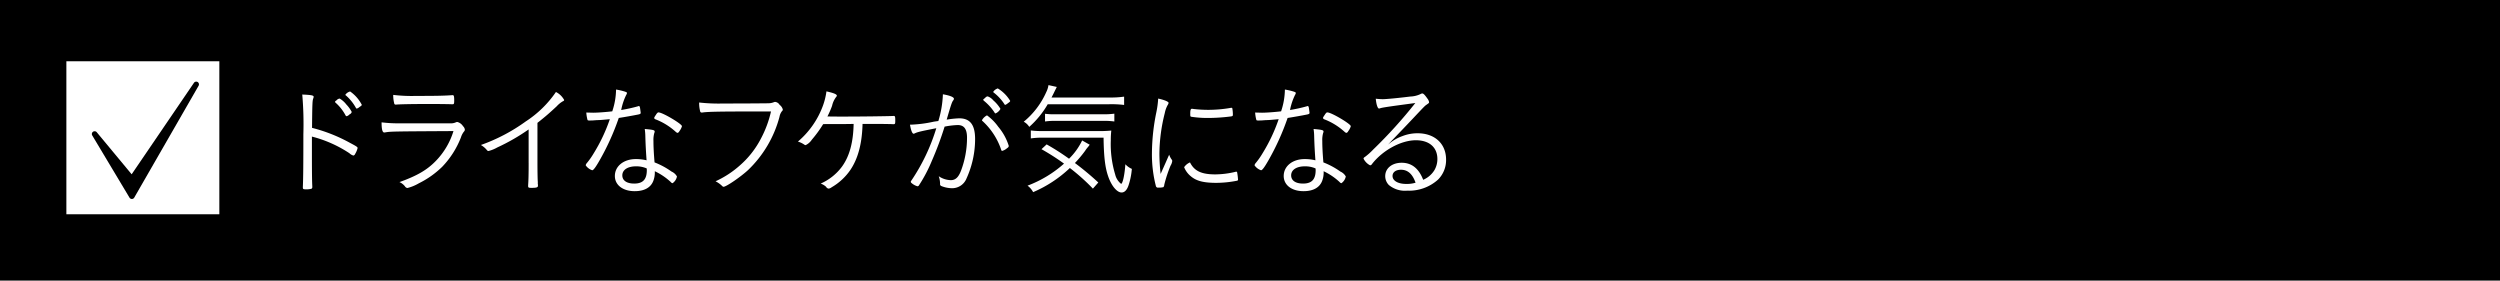 <svg xmlns="http://www.w3.org/2000/svg" width="490" height="55"><path data-name="長方形 24 のコピー" d="M0 0h490v55H0z"/><path data-name="長方形 25 のコピー" d="M13.009 12.01h29.982v29.98H13.009V12.01z" fill-rule="evenodd" fill="#fff"/><path data-name="Tick 22 - www.Shapes4FREE.com 1 のコピー" d="M38.746 16.08a.548.548 0 00-.735.16L25.805 34.16l-6.847-8.25a.544.544 0 00-.881.63l7.306 12.2a.547.547 0 00.465.26.528.528 0 00.464-.27l12.611-21.92a.546.546 0 00-.177-.73z" fill-rule="evenodd"/><path d="M61.135 26.77a24.076 24.076 0 017.345 3.26 1.846 1.846 0 00.792.46.5.5 0 00.336-.32 3.915 3.915 0 00.48-1.15c0-.19-.144-.31-1.512-1.03a31.314 31.314 0 00-7.417-2.93c.048-4.68.072-5.23.216-5.71a.968.968 0 00.1-.39c0-.26-.456-.36-2.232-.43a67.217 67.217 0 01.216 7.8c0 5.88-.024 8.6-.1 10.3v.12c0 .31.1.36.624.36a3.64 3.64 0 001.08-.12.435.435 0 00.144-.43v-.12c-.048-.84-.072-2.57-.072-6.63v-3.04zm4.537-6.8a.328.328 0 00.144.2 8.761 8.761 0 011.9 2.42.294.294 0 00.24.19 1.387 1.387 0 00.576-.38.67.67 0 00.408-.46 6.365 6.365 0 00-1.056-1.46 4.62 4.62 0 00-1.3-1.16.926.926 0 00-.576.29.79.79 0 01-.192.15.282.282 0 00-.144.21zm2.016-1.39a.145.145 0 00.1.12 8.85 8.85 0 011.944 2.4c.072.15.1.17.192.17a.811.811 0 00.432-.22c.48-.33.552-.38.552-.52a7.257 7.257 0 00-2.28-2.6 1.6 1.6 0 00-.94.65zm9.383.02a6.362 6.362 0 00.192 1.64.261.261 0 00.264.26h.12c.744-.07 3.192-.12 6.865-.12.984 0 3.624.03 3.936.05h.288c.24 0 .288-.12.288-.77 0-.79-.072-1.01-.288-1.01h-.048c-1.608.12-3.216.15-7.153.15a30.355 30.355 0 01-4.464-.2zm1.536 5.57a27.172 27.172 0 01-3.816-.19c0 1.39.168 1.99.528 1.99a.556.556 0 00.168-.02c1.128-.19 1.464-.19 13.393-.26a14.455 14.455 0 01-3.456 5.85c-1.728 1.78-3.673 2.91-7.129 4.15a2.783 2.783 0 011.08.84.665.665 0 00.48.32 8.491 8.491 0 002.232-.92 17.8 17.8 0 004.585-3.24 17.332 17.332 0 003.672-5.76 3.512 3.512 0 01.576-1.12.589.589 0 00.192-.39 1.1 1.1 0 00-.36-.69 1.885 1.885 0 00-1.1-.82.8.8 0 00-.384.1 2.384 2.384 0 01-1.08.16h-9.577zm25.008 7.8c0 2.07-.024 3.27-.1 4.35v.14c0 .31.1.36.648.36 1.009 0 1.273-.09 1.273-.41v-.21a1.422 1.422 0 01-.024-.41c0-.02 0-.19-.024-.46-.024-.6-.048-1.99-.048-3.36v-7.89c1.608-1.27 2.352-1.92 3.768-3.24a5.118 5.118 0 011.248-1.01.259.259 0 00.216-.24 3.758 3.758 0 00-1.608-1.56 21.054 21.054 0 01-5.929 5.78 34.7 34.7 0 01-8.784 4.61 4.3 4.3 0 011.176.99.422.422 0 00.312.19 6.97 6.97 0 001.728-.7 39.336 39.336 0 006.144-3.53v6.6zm15.912-8.61a32.861 32.861 0 01-3.192 6.74 13.972 13.972 0 01-1.32 1.87.835.835 0 00-.216.44 2.54 2.54 0 001.272.96c.24 0 .672-.58 1.416-1.88a48.554 48.554 0 003.792-8.37c.984-.15 2.736-.46 3.577-.63.12-.02.192-.04.216-.04.432-.1.5-.15.5-.34a.787.787 0 00-.024-.22c0-.07-.024-.19-.048-.38-.072-.58-.12-.72-.288-.72a.351.351 0 00-.192.05 30.154 30.154 0 01-3.265.72 11.7 11.7 0 01.984-2.96.817.817 0 00.144-.36c0-.12-.048-.16-.384-.28a12.376 12.376 0 00-1.752-.41 13.852 13.852 0 01-.744 4.27c-1.272.15-2.9.27-3.744.27-.216 0-.96-.03-1.344-.03a7.491 7.491 0 00.216 1.37c.048.17.1.19.432.19.168 0 .384 0 .768-.02.24-.03.456-.03.576-.05.868-.02 1.06-.05 2.62-.19zm6.841 1.92a10.929 10.929 0 01.12 1.53c.048 1.61.12 2.93.24 4.61a8.735 8.735 0 00-2.113-.24c-2.376 0-4.1 1.39-4.1 3.31 0 1.78 1.56 2.98 3.888 2.98 1.873 0 3.145-.7 3.649-2.02a4.678 4.678 0 00.288-1.89 12.283 12.283 0 013.12 2.11.617.617 0 00.36.24 2.091 2.091 0 00.864-1.32 2.245 2.245 0 00-1.056-.96 15.1 15.1 0 00-3.336-1.8c-.144-1.73-.216-3.07-.216-4.22a4.943 4.943 0 01.168-1.54.745.745 0 00.072-.31c-.004-.27-.388-.34-1.948-.48zm.384 7.73a2.525 2.525 0 01.024.33c0 1.83-.768 2.64-2.473 2.64-1.464 0-2.328-.6-2.328-1.61 0-1.08 1.056-1.77 2.688-1.77a5.037 5.037 0 012.089.41zm1.464-9.89a.362.362 0 00.24.26 12.578 12.578 0 014.032 2.5 1.015 1.015 0 00.288.17.552.552 0 00.384-.34 2.846 2.846 0 00.5-.96v-.02c0-.44-3.768-2.67-4.536-2.69a.216.216 0 01-.12-.03 1.374 1.374 0 00-.408.44c-.048.09-.12.16-.168.26a1.33 1.33 0 00-.212.41zm22.9-1.27a21.269 21.269 0 01-1.968 5.3 17.834 17.834 0 01-4.2 5.33 18.856 18.856 0 01-4.7 3.05 5.509 5.509 0 011.3.93.412.412 0 00.264.15c.528 0 3.336-1.92 4.8-3.27a22.372 22.372 0 006.168-10.44 2.477 2.477 0 01.48-1.1.418.418 0 00.168-.34 1.657 1.657 0 00-.624-.91 1.168 1.168 0 00-.888-.58.992.992 0 00-.288.08 2.788 2.788 0 01-1.008.19c-.384.02-5.665.05-8.929.05a33.985 33.985 0 01-4.656-.2 6.34 6.34 0 00.192 1.71.288.288 0 00.312.26.986.986 0 00.216-.02c1.1-.15 3.528-.19 9.481-.19h3.888zm21.144 2.44c.624 0 2.112.03 2.352.03.24.02.36.02.5.02.336 0 .36-.07.36-.77 0-.67-.048-.84-.264-.84h-.168c-.672.05-6.312.12-9.385.12h-1.488l-1.992-.02a17.656 17.656 0 00.912-2.09 4.463 4.463 0 01.792-1.73.48.48 0 00.144-.26c0-.27-.624-.53-2.04-.84a13.145 13.145 0 01-.672 2.76 16.823 16.823 0 01-4.92 7.08 4.335 4.335 0 011.224.58.563.563 0 00.288.12 3.069 3.069 0 001.224-1.08 23.306 23.306 0 002.208-3.03c.216-.02.216-.02 1.536-.02 2.592 0 2.592 0 4.441-.03-.072 3.65-.817 6.32-2.257 8.33a10.357 10.357 0 01-4.2 3.36 3.109 3.109 0 011.056.63.673.673 0 00.5.36 1.262 1.262 0 00.6-.27 11.324 11.324 0 003.673-3.41c1.512-2.25 2.28-5.2 2.376-9h3.192zm22.872-2.06a2.049 2.049 0 00.96-.89 6.938 6.938 0 00-1.416-1.68 2.464 2.464 0 00-1.1-.77.7.7 0 00-.48.29c-.384.31-.384.31-.384.39a.519.519 0 00.168.21 10.027 10.027 0 012.04 2.26.269.269 0 00.208.19zm-.456-4.23a.182.182 0 00.1.15 9.135 9.135 0 012.112 2.3.127.127 0 00.144.1 1.466 1.466 0 00.48-.29c.432-.31.48-.36.48-.5a7.278 7.278 0 00-2.424-2.43 1.644 1.644 0 00-.896.67zm-10.753 5.72c-.648.09-.648.09-.96.14a24.356 24.356 0 01-4.608.58c.216 1.2.456 1.77.72 1.77a.51.51 0 00.216-.07c.528-.26 1.152-.41 4.224-1.01a38.182 38.182 0 01-4.9 10.28.361.361 0 00-.1.24.394.394 0 00.168.24 3.012 3.012 0 001.128.62.394.394 0 00.264-.12 28.618 28.618 0 002.568-4.87 64.855 64.855 0 002.5-6.7 15.541 15.541 0 012.568-.31c1.249 0 1.825.77 1.825 2.5a18.328 18.328 0 01-1.153 6.38c-.5 1.34-1.1 1.92-2.016 1.92a4.4 4.4 0 01-2.376-.77 4.622 4.622 0 01.264 1.47.407.407 0 00.192.43 5.674 5.674 0 002.184.45 3.03 3.03 0 002.809-1.92 18.67 18.67 0 001.68-7.72c0-2.79-.984-4.06-3.121-4.06a18.626 18.626 0 00-2.448.26c.048-.16.072-.26.144-.5.7-2.4.888-2.95 1.128-3.26a.555.555 0 00.144-.34c0-.31-.768-.63-2.16-.87a20.335 20.335 0 01-.888 5.24zm12.529 5.85a2.5 2.5 0 00.96-.55.577.577 0 00.312-.41 10.672 10.672 0 00-2.064-3.76 9.659 9.659 0 00-2.208-2.24 2.337 2.337 0 00-.984.94.241.241 0 00.12.19 13.432 13.432 0 013.648 5.62.218.218 0 00.212.21zm20.976-9.14a20.166 20.166 0 012.9.14v-1.63a17.821 17.821 0 01-2.9.17H206.1c.264-.51.432-.84.624-1.25.24-.48.264-.53.408-.82l-1.632-.36a4.413 4.413 0 01-.432 1.37 15.832 15.832 0 01-4.416 5.81 2.782 2.782 0 011.08 1.01 17.951 17.951 0 003.624-4.44h12.073zm-2.16 15.34a55.058 55.058 0 00-4.585-3.82 23.481 23.481 0 001.993-2.38 5.549 5.549 0 01.6-.79c.192-.26.192-.26.312-.41l-1.488-.84a12.685 12.685 0 01-2.569 3.58 45.186 45.186 0 00-4.392-2.81l-1.008.94a44.669 44.669 0 014.416 2.83 22.838 22.838 0 01-7.152 4.32 3.729 3.729 0 011.1 1.27 24.258 24.258 0 007.2-4.73 39.778 39.778 0 014.513 4.04zm1.032-8.79c.048 3.65.288 5.81.888 7.54.624 1.87 1.728 3.21 2.64 3.21.6 0 1.08-.5 1.392-1.48a13.973 13.973 0 00.624-3.15 3.645 3.645 0 01-1.272-.91c-.144 2.09-.528 3.84-.84 3.84a3.3 3.3 0 01-1.152-1.82 20.548 20.548 0 01-.864-6.68 16.465 16.465 0 01.1-1.94 22.824 22.824 0 01-2.592.1H204.2a17.405 17.405 0 01-2.16-.12v1.56a15.258 15.258 0 012.376-.15H216.3zm-11.473-3.17a13.67 13.67 0 012.136-.12h9.193a14.6 14.6 0 012.256.12v-1.53a16.084 16.084 0 01-2.256.12h-9.337a13.458 13.458 0 01-1.992-.1v1.51zm22.656 10.28a36.192 36.192 0 01-.24-4.04 33.424 33.424 0 011.056-7.89 5.273 5.273 0 01.576-1.59 1.022 1.022 0 00.168-.4c0-.24-.792-.58-2.04-.85a17.887 17.887 0 01-.36 2.69 40.768 40.768 0 00-.864 8 24.892 24.892 0 00.768 6.43.411.411 0 00.5.33 3.414 3.414 0 00.984-.09.847.847 0 00.168-.48 25.847 25.847 0 011.224-3.72 2.277 2.277 0 00.336-.91.448.448 0 00-.1-.29 3.39 3.39 0 01-.5-.96c-.144.31-.144.31-.7 1.58zm5.76-2.26a2.591 2.591 0 00-1.152.94 4.358 4.358 0 001.3 1.77c1.105.94 2.521 1.3 5.041 1.3a21.367 21.367 0 003.72-.36c.456-.07.5-.12.5-.29a11.3 11.3 0 00-.168-1.37.172.172 0 00-.192-.17.251.251 0 00-.144.03 17.093 17.093 0 01-3.96.5c-2.716 0-4.109-.67-4.949-2.35zm.36-10.51c-.216 0-.312.26-.312.89v.38c.024.19.048.26.168.29a20.861 20.861 0 003.409.24 35.738 35.738 0 004.464-.31c.264-.05.312-.12.312-.34a7.3 7.3 0 00-.1-1.18.164.164 0 00-.192-.16.556.556 0 00-.168.02 25.649 25.649 0 01-4.416.38 25.224 25.224 0 01-2.761-.16 3.527 3.527 0 00-.407-.05zm17.016 2.04a32.861 32.861 0 01-3.192 6.74 13.972 13.972 0 01-1.32 1.87.835.835 0 00-.216.44 2.54 2.54 0 001.272.96c.24 0 .672-.58 1.416-1.88a48.554 48.554 0 003.792-8.37c.984-.15 2.736-.46 3.577-.63.12-.02.192-.04.216-.04.432-.1.5-.15.5-.34a.787.787 0 00-.024-.22c0-.07-.024-.19-.048-.38-.072-.58-.12-.72-.288-.72a.351.351 0 00-.192.05 30.154 30.154 0 01-3.265.72 11.7 11.7 0 01.984-2.96.817.817 0 00.144-.36c0-.12-.048-.16-.384-.28a12.376 12.376 0 00-1.752-.41 13.852 13.852 0 01-.744 4.27c-1.272.15-2.9.27-3.744.27-.216 0-.96-.03-1.344-.03a7.491 7.491 0 00.216 1.37c.048.17.1.19.432.19.168 0 .384 0 .768-.02.24-.03.456-.03.576-.05.864-.02 1.056-.05 2.616-.19zm6.841 1.92a10.929 10.929 0 01.12 1.53c.048 1.61.12 2.93.24 4.61a8.735 8.735 0 00-2.113-.24c-2.376 0-4.1 1.39-4.1 3.31 0 1.78 1.56 2.98 3.888 2.98 1.873 0 3.145-.7 3.649-2.02a4.678 4.678 0 00.288-1.89 12.283 12.283 0 013.12 2.11.617.617 0 00.36.24 2.091 2.091 0 00.864-1.32 2.245 2.245 0 00-1.056-.96 15.1 15.1 0 00-3.336-1.8c-.144-1.73-.216-3.07-.216-4.22a4.943 4.943 0 01.168-1.54.745.745 0 00.072-.31c-.008-.27-.392-.34-1.952-.48zm.384 7.73a2.525 2.525 0 01.024.33c0 1.83-.768 2.64-2.473 2.64-1.464 0-2.328-.6-2.328-1.61 0-1.08 1.056-1.77 2.688-1.77a5.037 5.037 0 012.085.41zm1.464-9.89a.362.362 0 00.24.26 12.578 12.578 0 014.032 2.5 1.015 1.015 0 00.288.17.552.552 0 00.384-.34 2.846 2.846 0 00.5-.96v-.02c0-.44-3.768-2.67-4.536-2.69a.216.216 0 01-.12-.03 1.374 1.374 0 00-.408.44c-.048.09-.12.16-.168.26a1.33 1.33 0 00-.22.41zm10.343-3.77c.1 1.1.36 1.92.624 1.92a.62.62 0 00.24-.05c.5-.17 2.064-.38 6.889-1.03a92.3 92.3 0 01-8.257 9.12 12.177 12.177 0 01-1.68 1.49.373.373 0 00-.216.29 2.915 2.915 0 001.3 1.32.6.6 0 00.408-.32c2.112-2.68 5.688-4.6 8.545-4.6 2.64 0 4.224 1.39 4.224 3.69a4.324 4.324 0 01-.576 2.16 4.759 4.759 0 01-2.208 1.9c-.864-2.23-2.256-3.34-4.225-3.34-1.872 0-3.216 1.08-3.216 2.62a2.474 2.474 0 00.72 1.75 4.928 4.928 0 003.576 1.1 8.5 8.5 0 006.049-2.16 5.4 5.4 0 001.584-3.93c0-3.1-2.208-5.16-5.592-5.16a8.118 8.118 0 00-2.953.55 8.441 8.441 0 00-2.856 1.7c.816-.88.984-1.03 1.8-1.89 1.536-1.59 2.617-2.74 3.025-3.17 2.424-2.57 2.424-2.57 2.784-2.81.408-.29.456-.31.456-.48a1.416 1.416 0 00-.288-.65c-.552-.79-.816-1.05-1.032-1.05a.714.714 0 00-.36.12 5.049 5.049 0 01-1.992.48c-2.233.28-4.705.52-5.4.52-.345 0-.924-.04-1.377-.09zm7.8 16.46a5.875 5.875 0 01-1.849.24c-1.584 0-2.664-.62-2.664-1.56 0-.74.648-1.22 1.656-1.22 1.317 0 2.254.82 2.854 2.54z" fill="#fffefe" fill-rule="evenodd"/></svg>